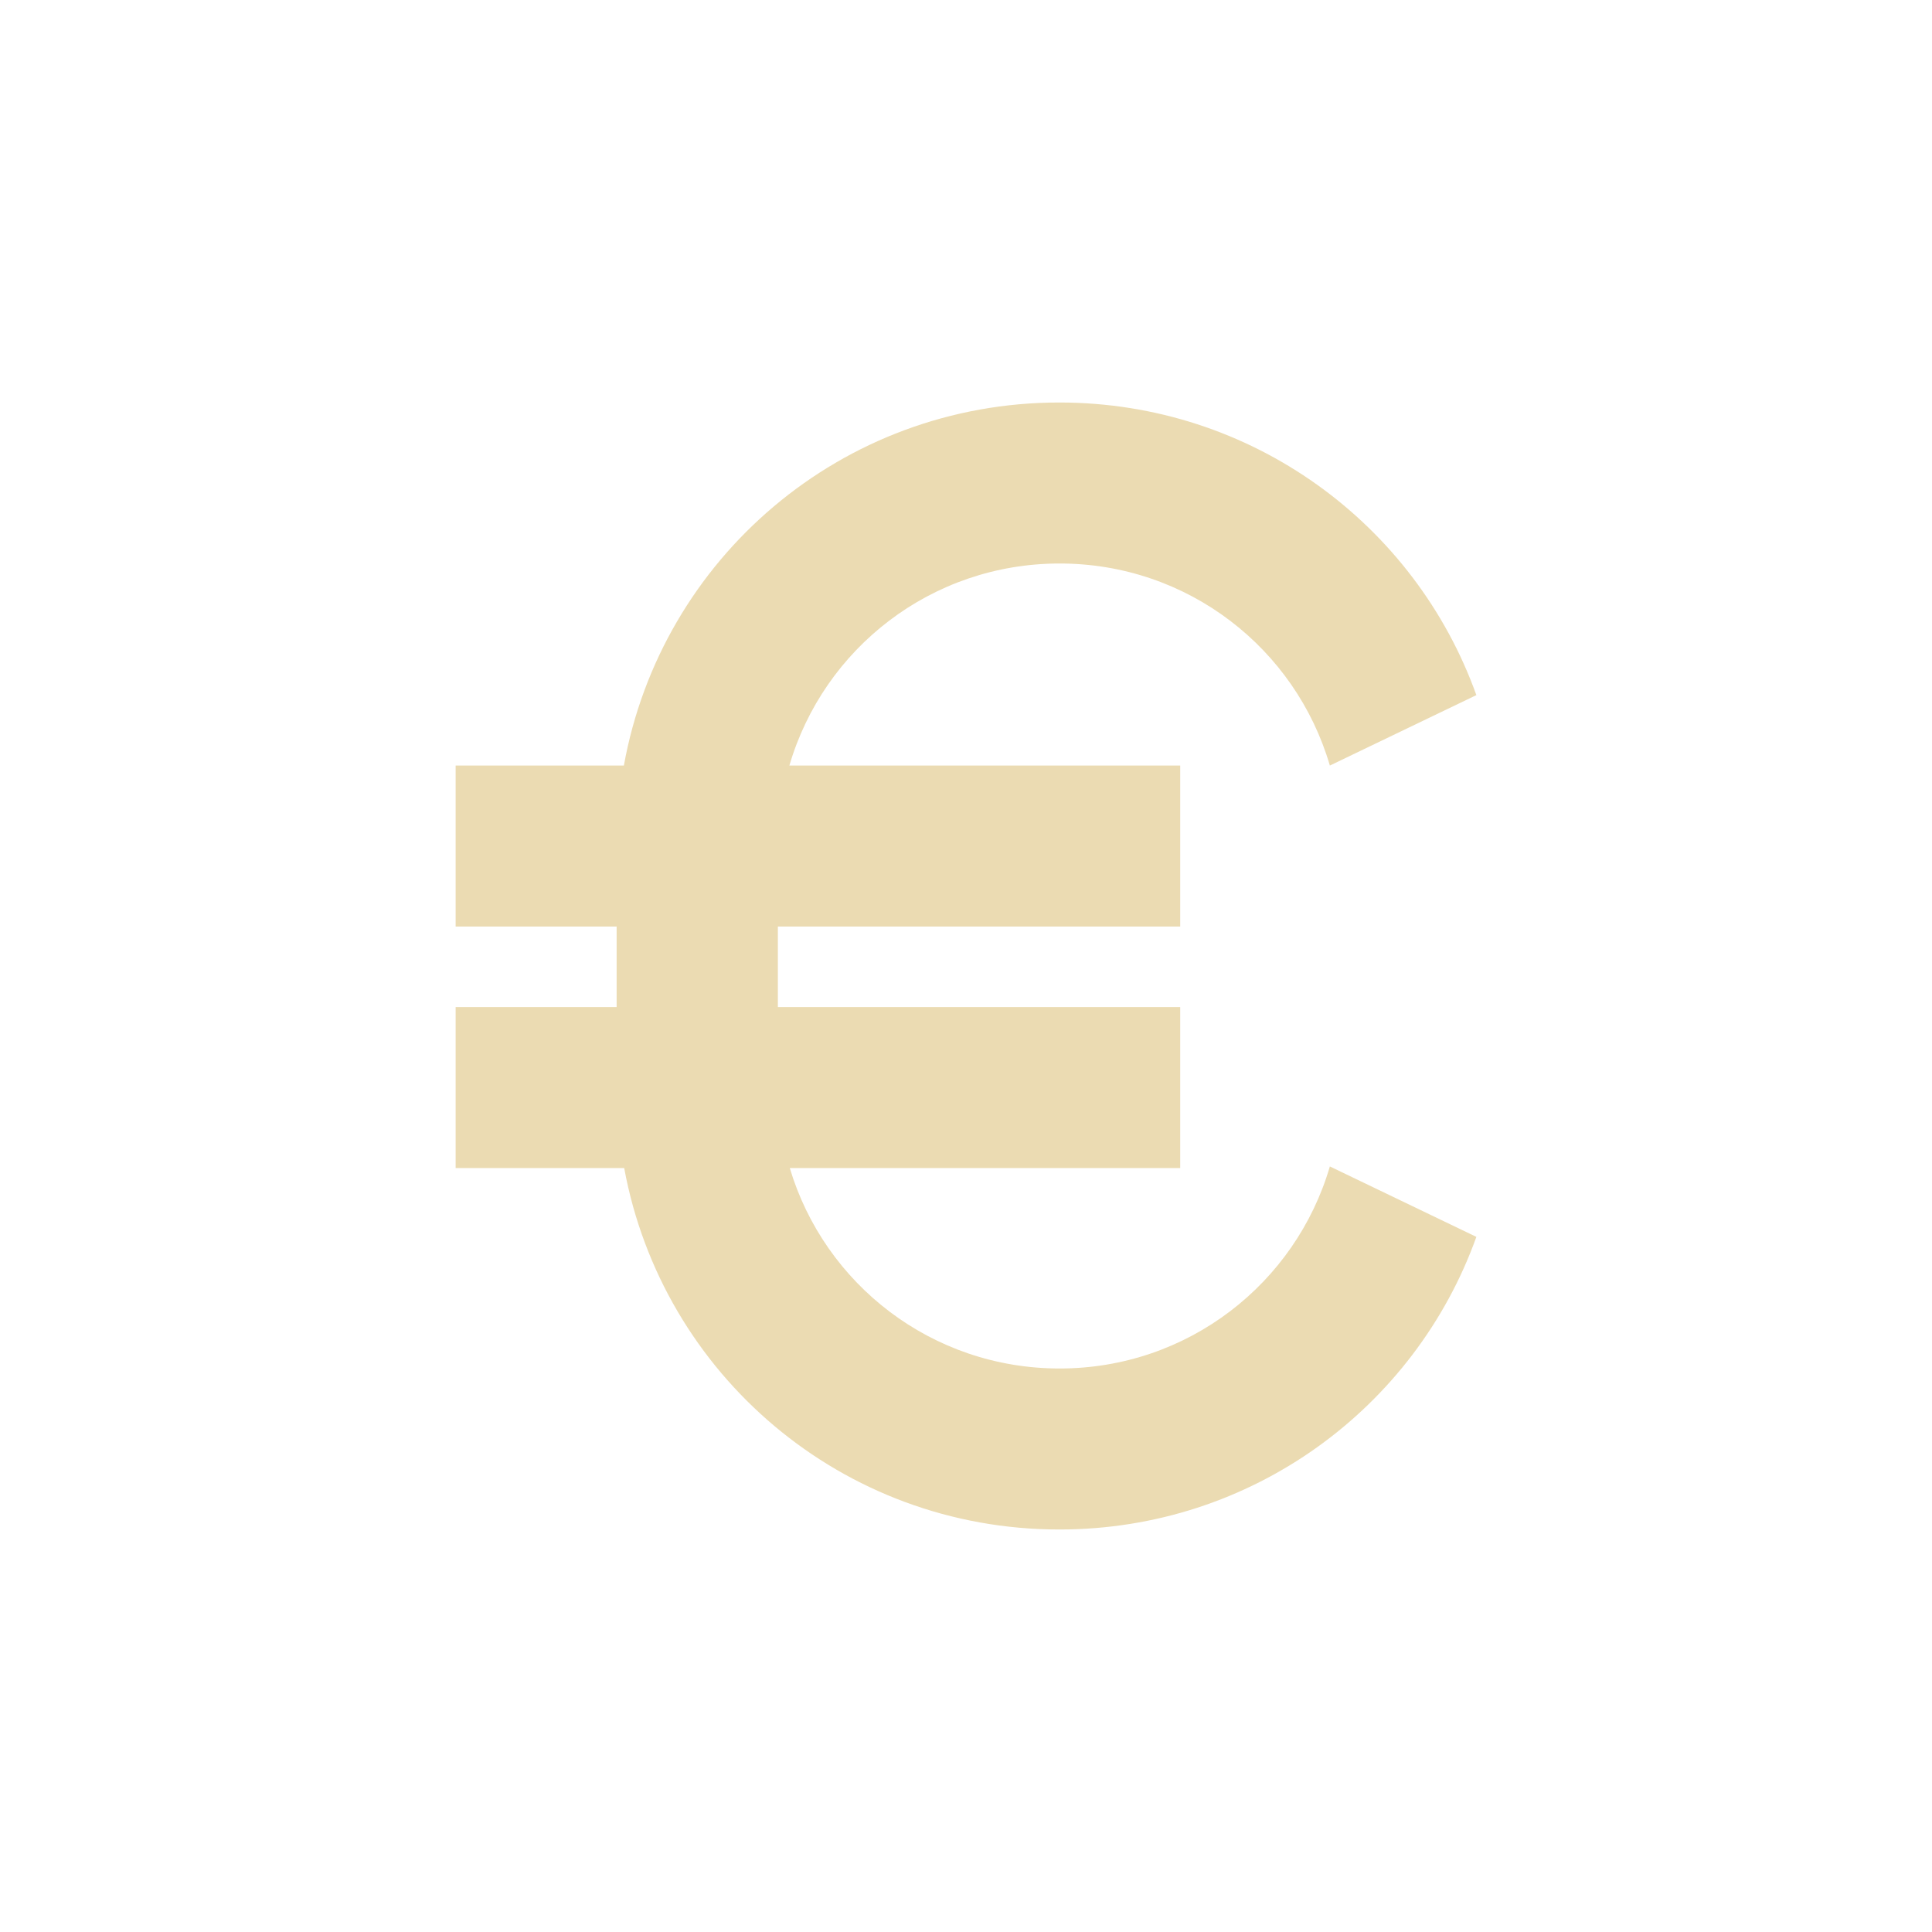 <svg width="24" height="24" version="1.1" xmlns="http://www.w3.org/2000/svg">
  <defs>
    <style type="text/css">.ColorScheme-Text { color:#ebdbb2; } .ColorScheme-Highlight { color:#458588; }</style>
  </defs>
  <path class="ColorScheme-Text" d="m13.16 5c-2.709 0-4.946 1.939-5.41 4.51h-2.09v2h2v1h-2v2h2.094c0.472 2.561 2.705 4.49 5.406 4.49 2.391 0 4.419-1.512 5.18-3.635l-1.82-0.875c-0.425 1.453-1.763 2.51-3.357 2.51-1.587 0-2.92-1.047-3.352-2.49h4.85v-2h-4.998v-1h4.998v-2h-4.855c0.425-1.453 1.763-2.51 3.357-2.51s2.932 1.056 3.357 2.51l1.82-0.875c-0.761-2.123-2.788-3.635-5.18-3.635z" fill="currentColor"/>
</svg>
